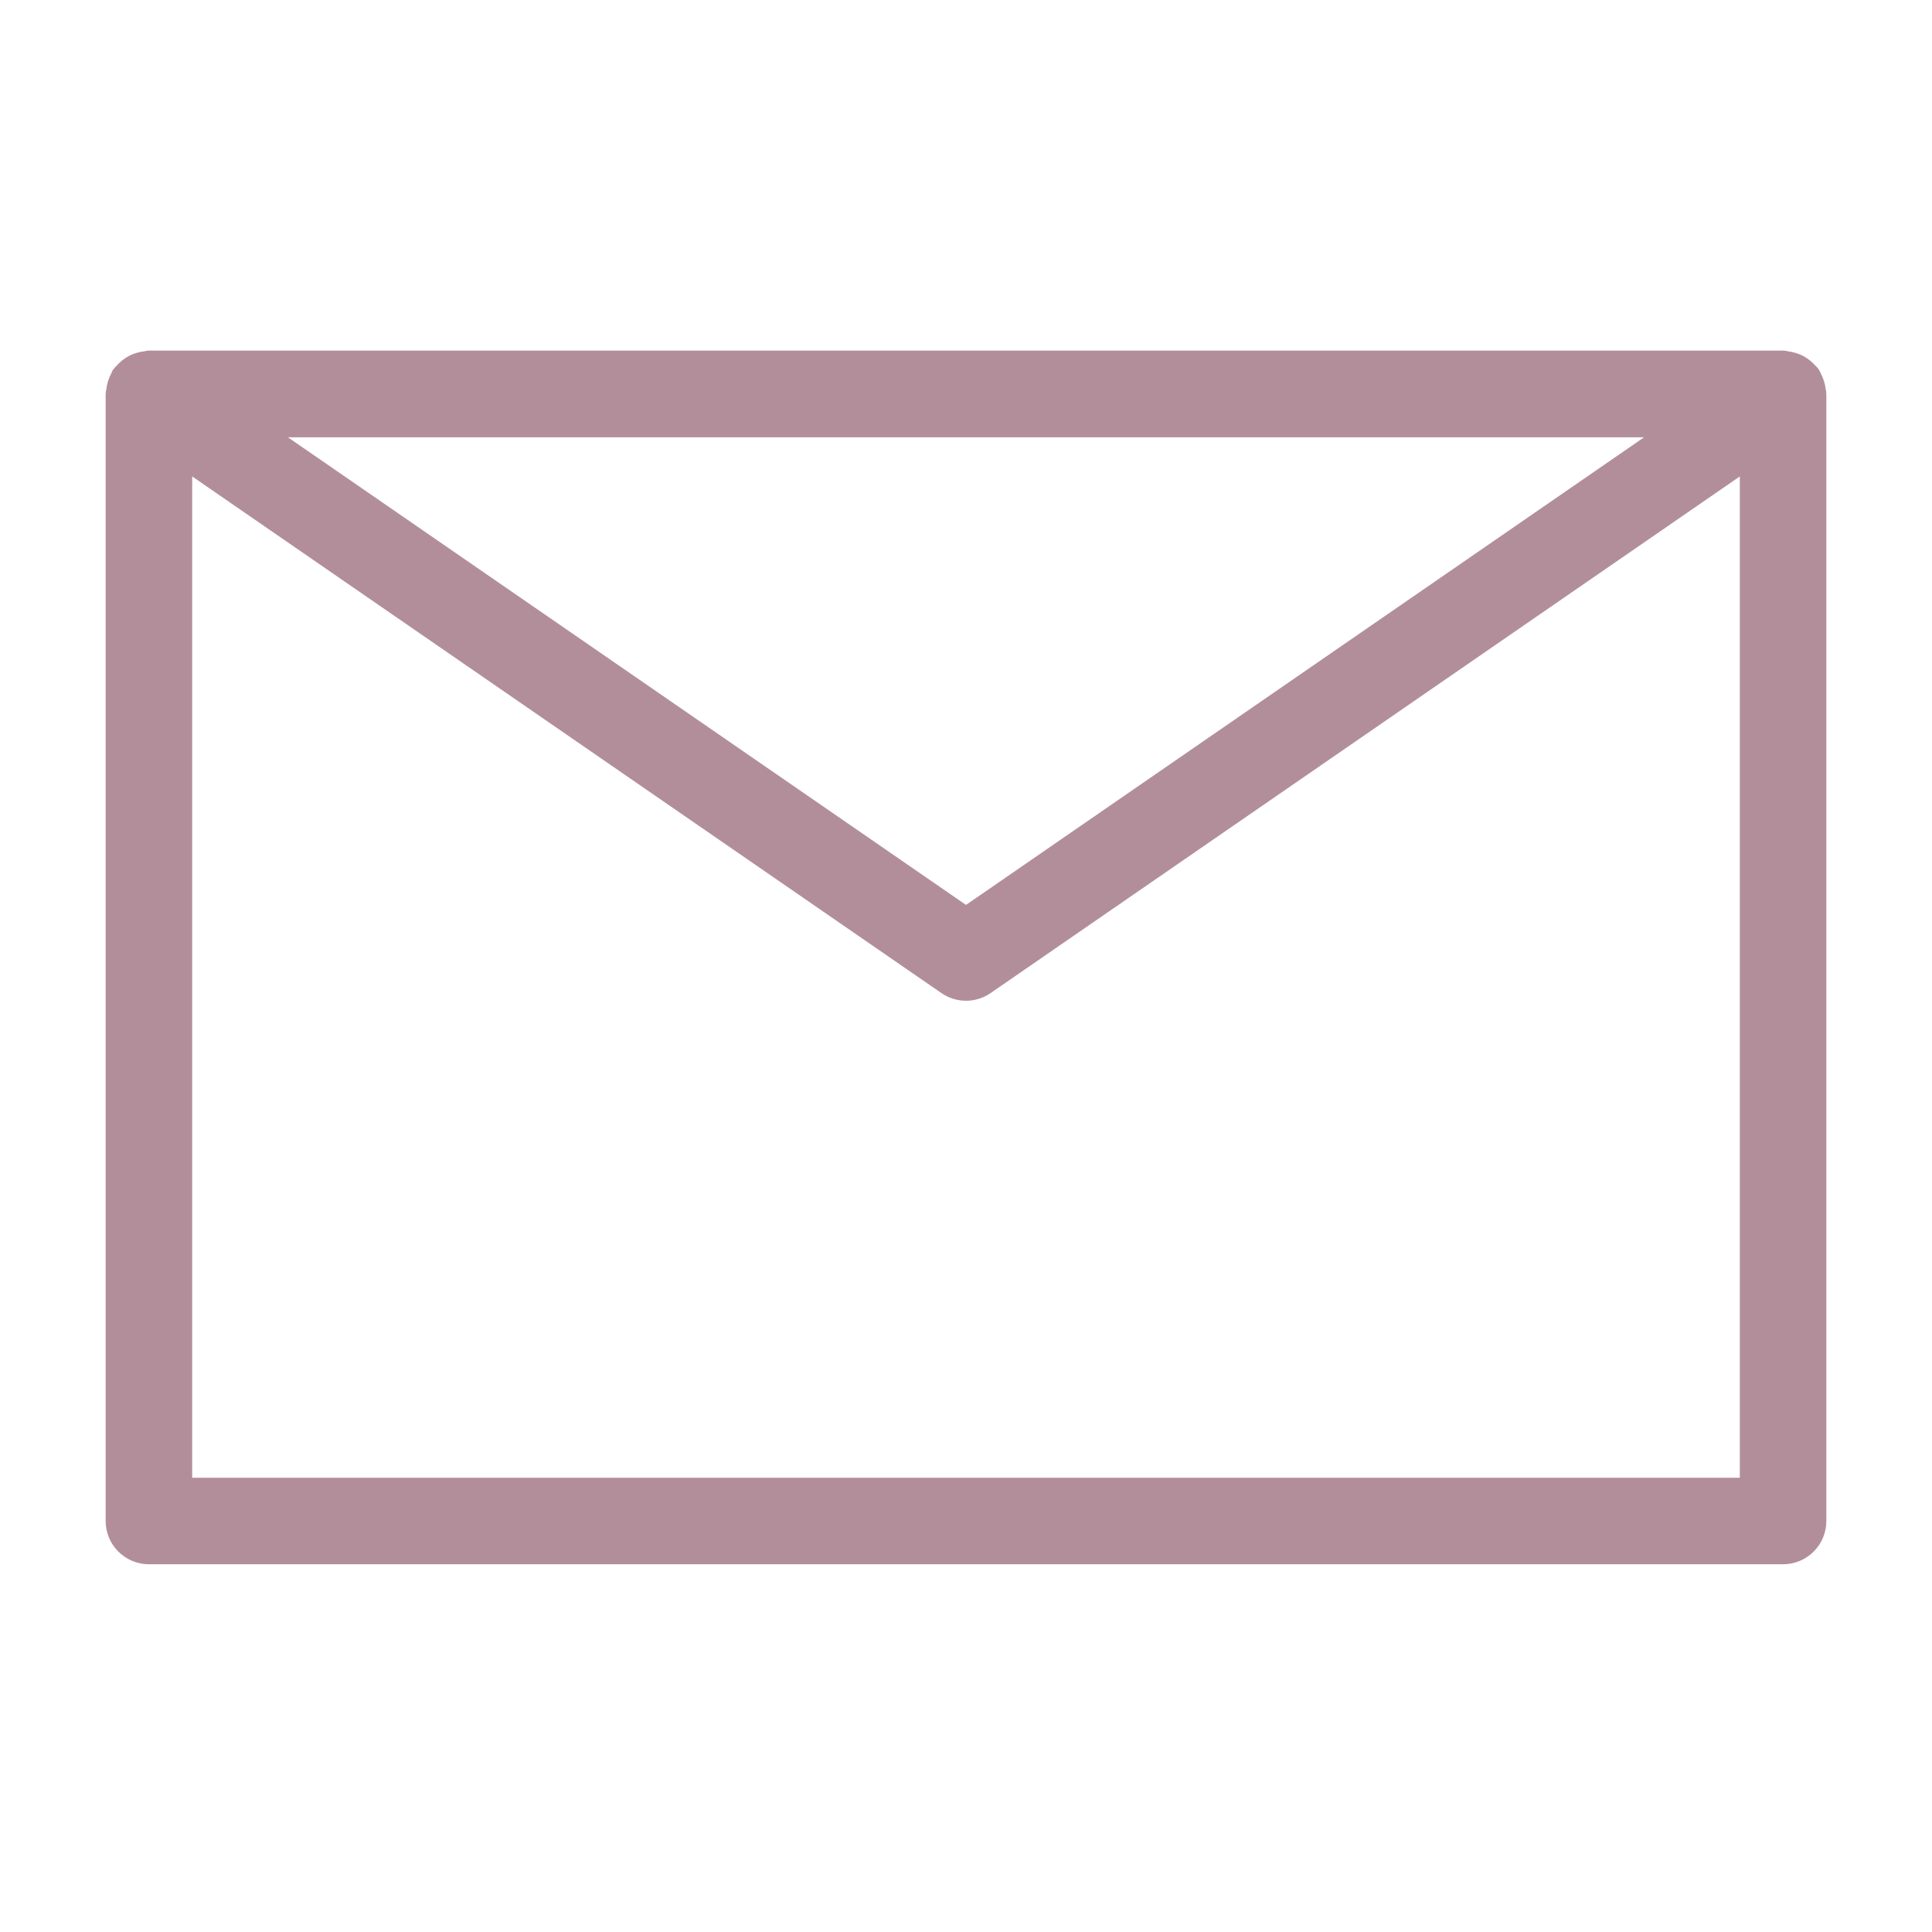 <?xml version="1.0" encoding="UTF-8"?>
<svg width="32px" height="32px" viewBox="0 0 32 32" version="1.1" xmlns="http://www.w3.org/2000/svg" xmlns:xlink="http://www.w3.org/1999/xlink">
    <!-- Generator: Sketch 55 (78076) - https://sketchapp.com -->
    <title>newsletter</title>
    <desc>Created with Sketch.</desc>
    <g id="newsletter" stroke="none" stroke-width="1" fill="none" fill-rule="evenodd">
        <g transform="translate(2, 6)" fill="#B28E9B" fill-rule="nonzero" id="Shape" stroke="#B28E9B" stroke-width="0.5">
            <path d="M27.991,0.479 C27.988,0.448 27.982,0.416 27.972,0.386 C27.963,0.356 27.951,0.327 27.935,0.299 C27.928,0.286 27.926,0.271 27.917,0.258 C27.909,0.245 27.897,0.24 27.888,0.23 C27.868,0.205 27.844,0.183 27.819,0.163 C27.797,0.145 27.773,0.13 27.748,0.116 C27.722,0.103 27.695,0.092 27.666,0.084 C27.636,0.075 27.605,0.069 27.573,0.065 C27.559,0.065 27.547,0.057 27.532,0.057 L0.467,0.057 C0.453,0.059 0.438,0.062 0.425,0.066 C0.394,0.069 0.364,0.075 0.335,0.084 C0.306,0.092 0.278,0.103 0.251,0.117 C0.227,0.13 0.203,0.146 0.182,0.163 C0.156,0.183 0.132,0.206 0.112,0.231 C0.103,0.241 0.091,0.247 0.083,0.259 C0.075,0.271 0.072,0.287 0.065,0.3 C0.049,0.328 0.037,0.357 0.028,0.387 C0.018,0.417 0.012,0.449 0.009,0.48 C0.009,0.496 0,0.509 0,0.527 L0,19.193 C0,19.45 0.209,19.659 0.467,19.659 L27.533,19.659 C27.791,19.659 28,19.45 28,19.193 L28,0.526 C28,0.51 27.993,0.497 27.991,0.479 Z M26.034,0.993 L14,9.292 L1.966,0.993 L26.034,0.993 Z M27.067,18.726 L0.933,18.726 L0.933,1.415 L13.735,10.243 C13.894,10.353 14.106,10.353 14.265,10.243 L27.067,1.415 L27.067,18.726 Z"></path>
        </g>
    </g>
</svg>